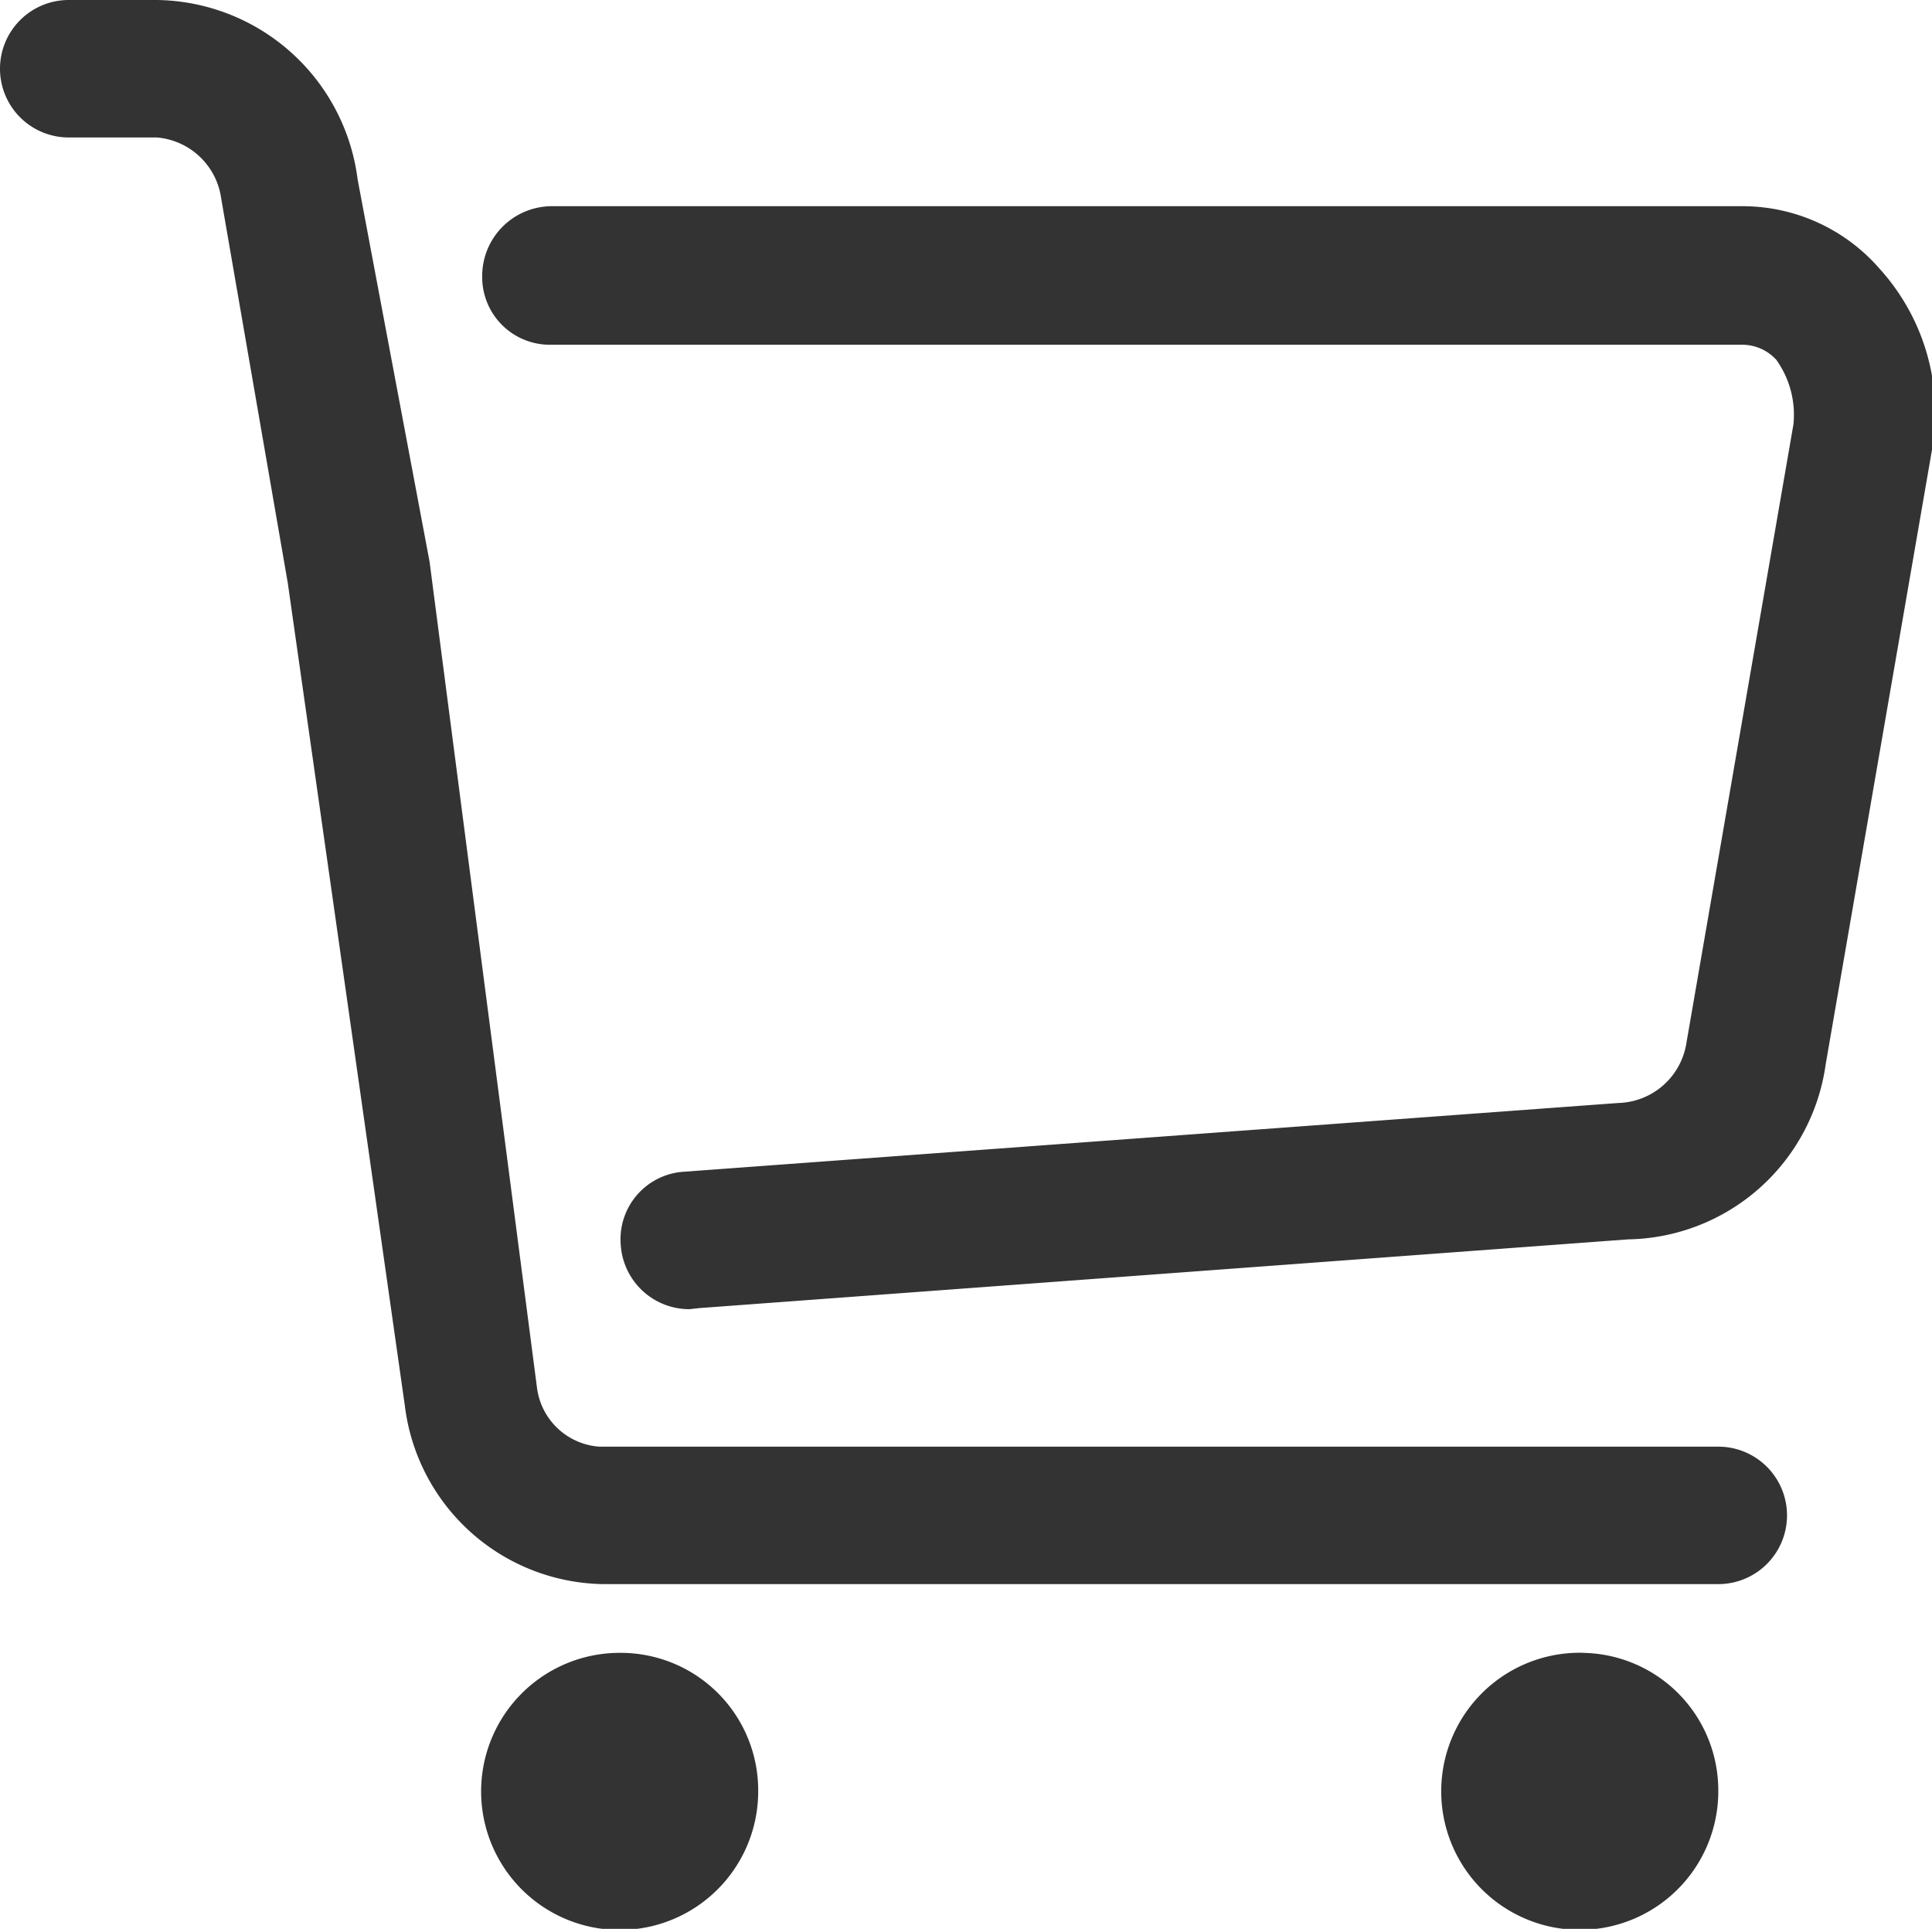 <svg xmlns="http://www.w3.org/2000/svg" viewBox="0 0 17.99 17.96"><defs><style>.cls-1{fill:#333;}</style></defs><g id="图层_2" data-name="图层 2"><g id="图层_1-2" data-name="图层 1"><path class="cls-1" d="M5.78,15.39a1.29,1.29,0,1,0,1.28,1.28,1.28,1.28,0,0,0-1.28-1.28Z"/><path class="cls-1" d="M14.76,15.39A1.29,1.29,0,1,0,16,16.67a1.28,1.28,0,0,0-1.28-1.28Z"/><path class="cls-1" d="M16,14.75H5.62a1.89,1.89,0,0,1-1.85-1.66L2.68,5.43,2.06,1.85a.66.66,0,0,0-.6-.57H.64A.64.64,0,0,1,0,.64.64.64,0,0,1,.64,0h.82A1.91,1.91,0,0,1,3.33,1.67L4,5.23,5,12.92a.63.63,0,0,0,.58.55H16a.64.64,0,0,1,0,1.28Z"/><path class="cls-1" d="M6.42,12.19a.64.64,0,0,1-.64-.6.63.63,0,0,1,.59-.68l8.7-.64a.66.66,0,0,0,.63-.54l1-5.78a.88.88,0,0,0-.16-.6.43.43,0,0,0-.31-.14H5.13a.63.63,0,0,1-.64-.64.65.65,0,0,1,.64-.65h11.1a1.69,1.69,0,0,1,1.27.58A2,2,0,0,1,18,4.13L17,9.91a1.89,1.89,0,0,1-1.84,1.63l-8.65.64Z"/></g></g></svg>